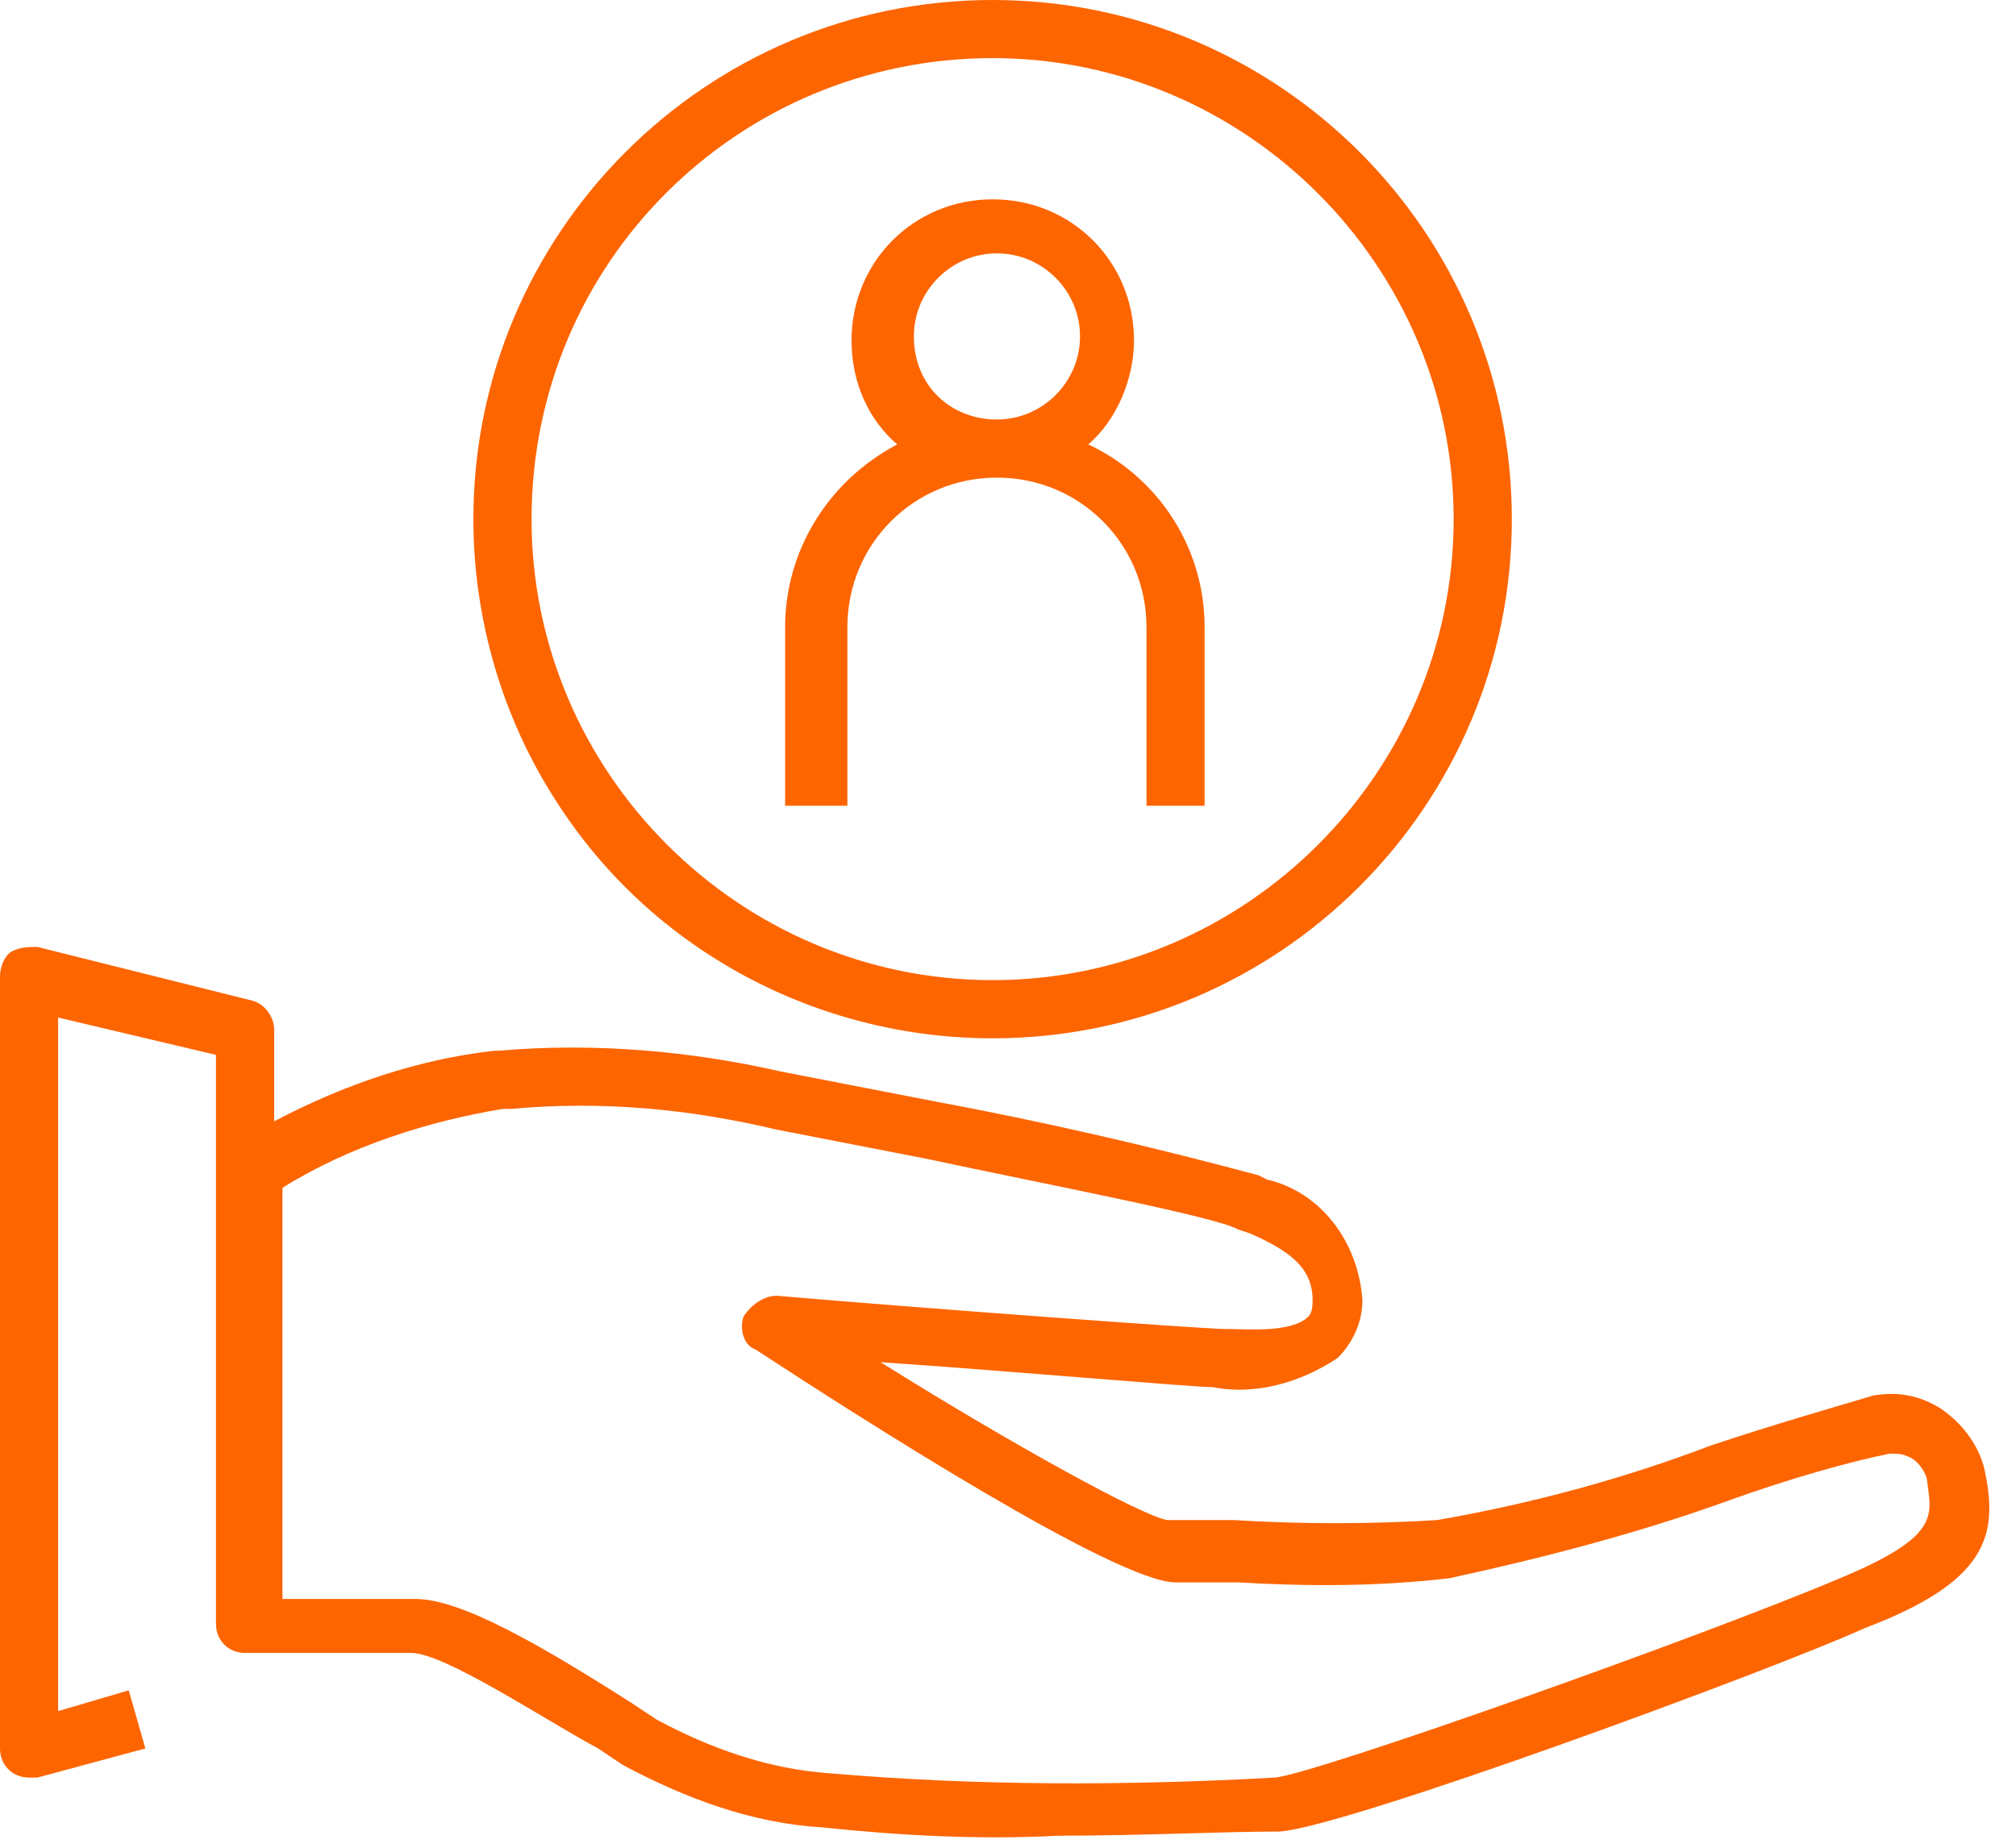 <?xml version="1.0" encoding="UTF-8"?>
<svg xmlns="http://www.w3.org/2000/svg" width="36" height="33" viewBox="0 0 36 33" fill="none">
  <path d="M17.725 18.544C22.843 18.544 26.997 14.39 26.997 9.272C26.997 4.154 22.843 -6.10352e-05 17.725 -6.10352e-05C12.607 -6.10352e-05 8.453 4.154 8.453 9.272C8.453 11.052 8.972 12.832 9.937 14.316C11.643 16.986 14.61 18.544 17.725 18.544ZM17.725 1.038C22.25 1.038 25.958 4.747 25.958 9.272C25.958 13.796 22.25 17.505 17.725 17.505C13.2 17.505 9.492 13.796 9.492 9.272C9.492 4.673 13.2 1.038 17.725 1.038Z" fill="#FD6500"></path>
  <path d="M15.132 11.2C15.132 9.717 16.319 8.53 17.802 8.53C19.286 8.53 20.473 9.717 20.473 11.2V14.39H21.511V11.2C21.511 9.791 20.695 8.53 19.434 7.937C19.953 7.492 20.25 6.75 20.25 6.082C20.25 4.673 19.138 3.56 17.728 3.56C16.319 3.56 15.206 4.673 15.206 6.082C15.206 6.824 15.503 7.492 16.022 7.937C14.761 8.604 14.02 9.865 14.02 11.2V14.39H15.132V11.2ZM16.319 6.008C16.319 5.192 16.986 4.525 17.802 4.525C18.618 4.525 19.286 5.192 19.286 6.008C19.286 6.824 18.618 7.492 17.802 7.492C16.986 7.492 16.319 6.898 16.319 6.008Z" fill="#FD6500"></path>
  <path d="M35.455 26.332C35.381 25.887 35.084 25.442 34.639 25.145C34.269 24.923 33.898 24.849 33.453 24.923C32.711 25.145 31.672 25.442 30.56 25.813C29.002 26.406 27.37 26.851 25.664 27.148C24.477 27.222 23.216 27.222 22.03 27.148H20.843C20.398 27.074 18.099 25.813 15.725 24.329C17.95 24.478 21.288 24.774 21.659 24.774C22.401 24.923 23.216 24.7 23.884 24.255C24.181 23.958 24.329 23.587 24.329 23.217C24.255 22.178 23.587 21.288 22.623 21.066L22.475 20.991C20.546 20.472 18.618 20.027 16.615 19.656L13.945 19.137C12.313 18.766 10.607 18.618 8.901 18.766H8.827C7.492 18.915 6.156 19.36 4.896 20.027V18.395C4.896 18.173 4.747 17.95 4.525 17.876L0.668 16.912C0.519 16.912 0.371 16.912 0.223 16.986C0.074 17.06 0 17.283 0 17.431V31.227C0 31.524 0.223 31.747 0.519 31.747C0.593 31.747 0.593 31.747 0.668 31.747L2.596 31.227L2.299 30.189L1.038 30.56V18.173L3.857 18.84V29.002C3.857 29.299 4.08 29.521 4.376 29.521H7.343C7.937 29.521 9.717 30.708 10.681 31.227L11.126 31.524C12.239 32.118 13.425 32.563 14.687 32.637C16.096 32.785 17.505 32.859 18.914 32.785C20.398 32.785 21.807 32.711 22.846 32.711C24.032 32.637 31.672 29.818 33.304 29.076C35.455 28.261 35.678 27.445 35.455 26.332ZM32.859 28.186C30.411 29.225 23.513 31.672 22.771 31.747C20.101 31.895 17.431 31.895 14.835 31.672C13.722 31.598 12.684 31.227 11.72 30.708L11.274 30.412C9.643 29.373 8.233 28.557 7.417 28.557H5.044V21.214C6.231 20.472 7.64 20.027 8.975 19.805H9.123C10.755 19.656 12.313 19.805 13.871 20.175L16.541 20.695C18.618 21.14 21.733 21.733 22.104 21.956L22.326 22.03C22.994 22.327 23.439 22.623 23.439 23.217C23.439 23.291 23.439 23.439 23.365 23.513C23.068 23.81 22.252 23.736 21.956 23.736H21.881C21.511 23.736 16.467 23.365 13.871 23.142C13.648 23.142 13.425 23.291 13.277 23.513C13.203 23.736 13.277 24.033 13.5 24.107C15.428 25.368 19.953 28.261 20.991 28.261C21.288 28.261 21.659 28.261 22.104 28.261C23.365 28.335 24.626 28.335 25.887 28.186C27.593 27.816 29.299 27.37 30.931 26.777C31.969 26.406 33.008 26.11 33.749 25.961C33.898 25.961 33.972 25.961 34.12 26.035C34.269 26.11 34.417 26.332 34.417 26.48C34.491 27.074 34.639 27.445 32.859 28.186Z" fill="#FD6500"></path>
</svg>

